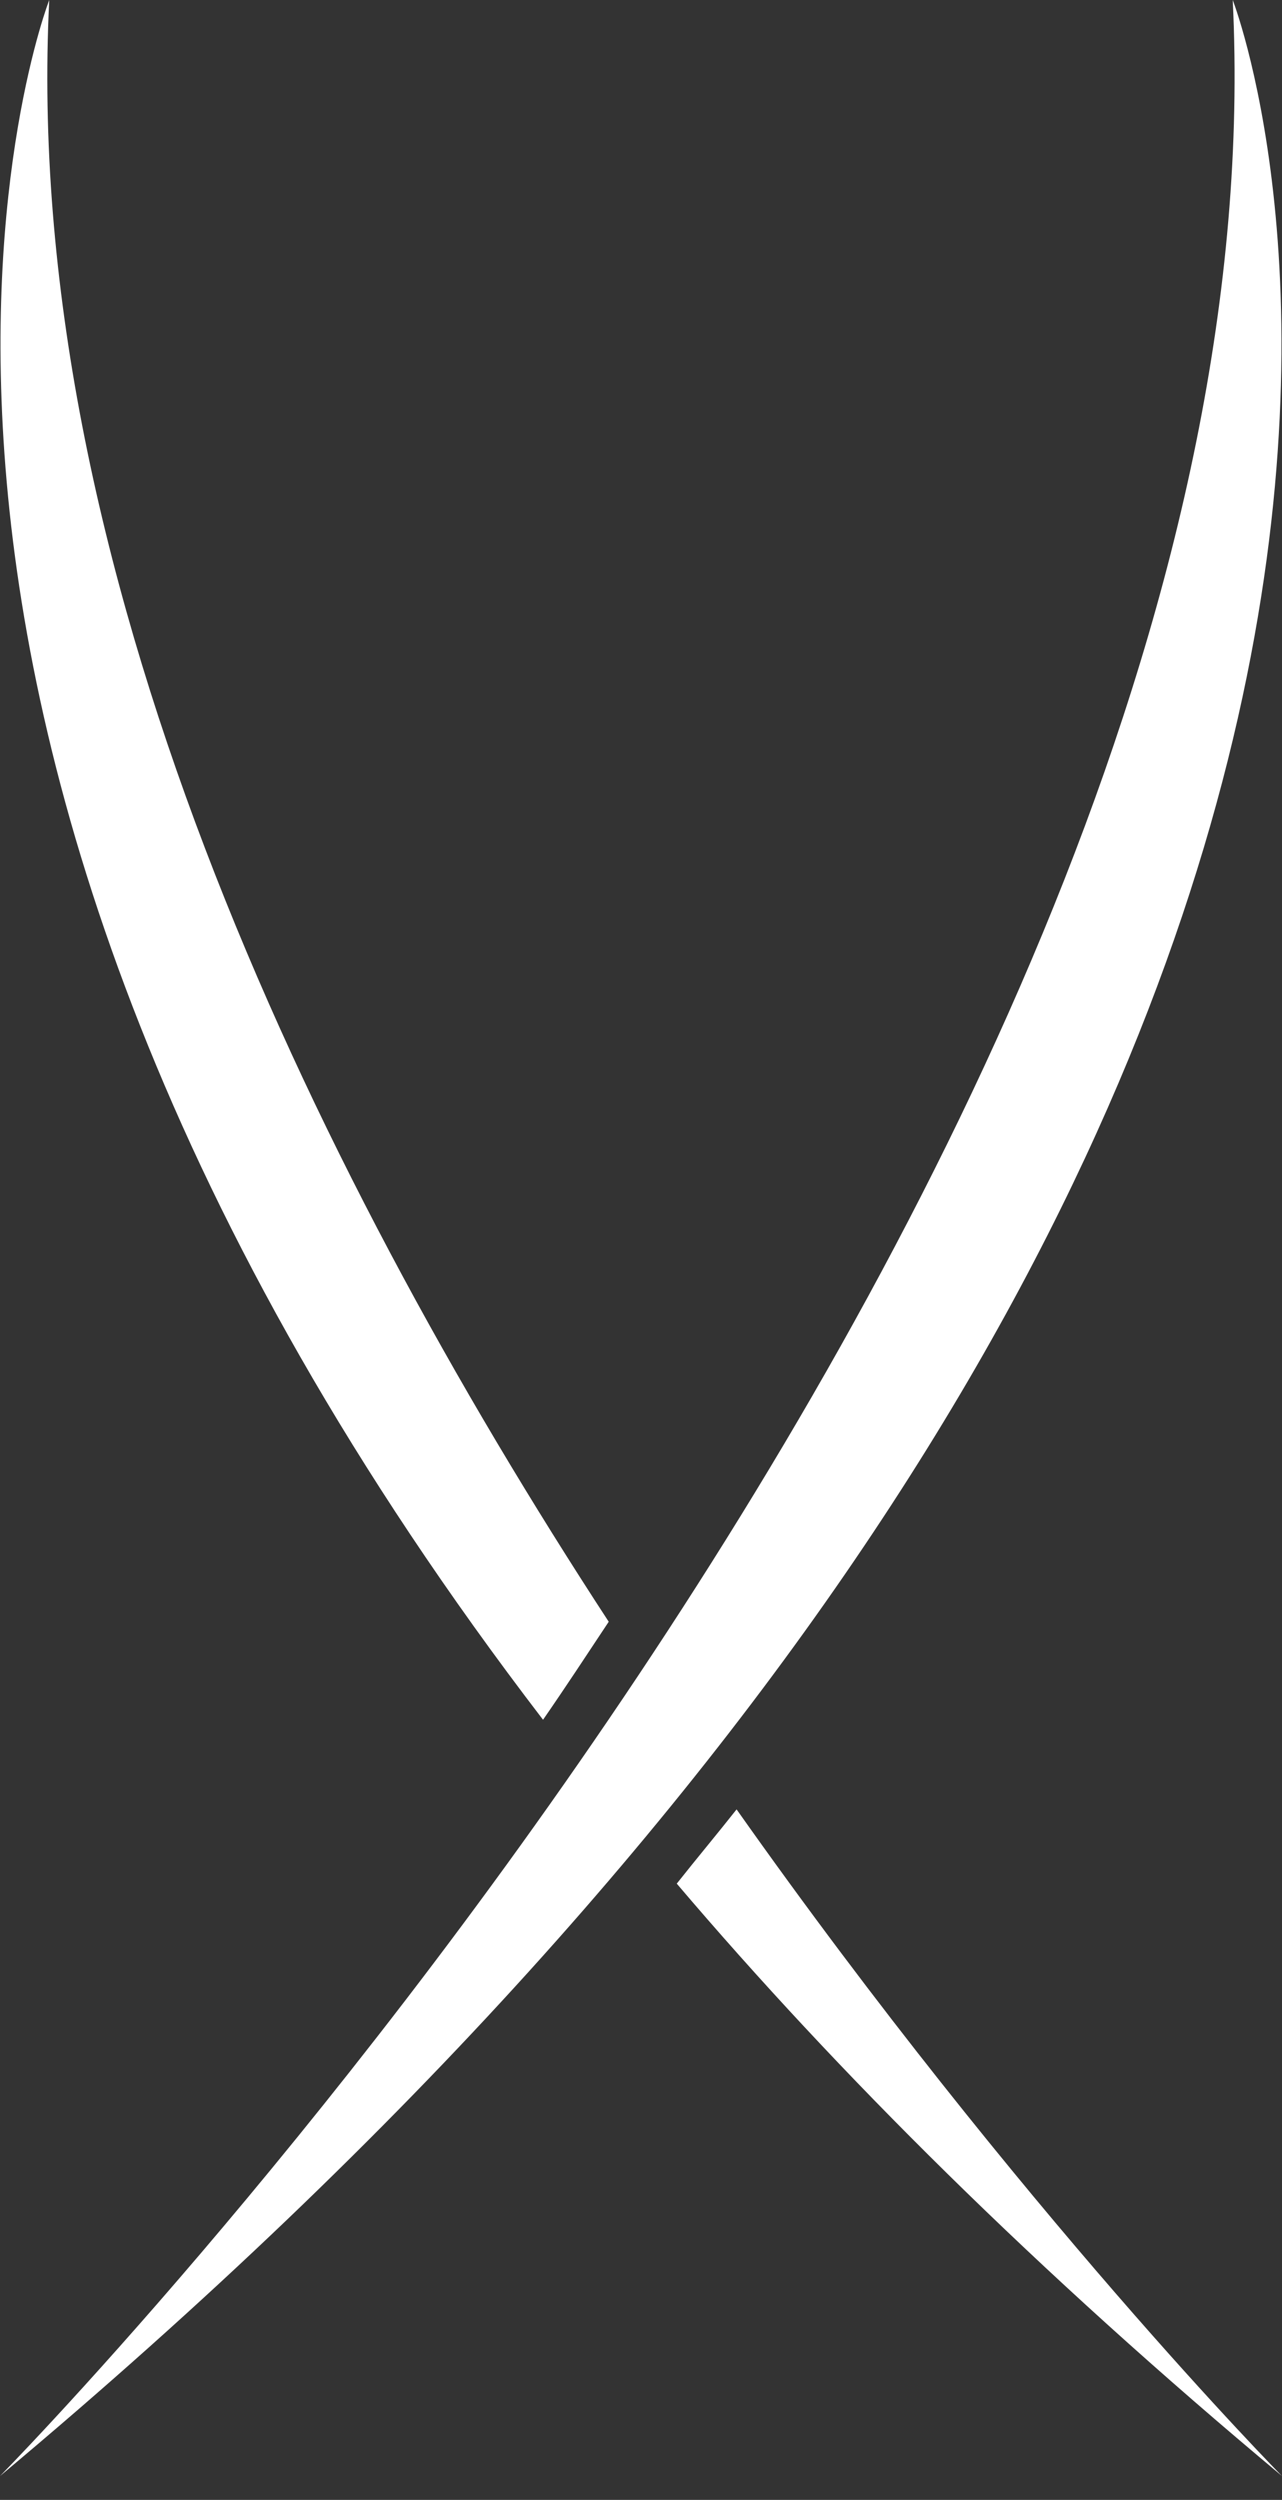 <svg width="39" height="76" viewBox="0 0 39 76" fill="white" xmlns="http://www.w3.org/2000/svg">
<rect x="0" y="0" width="39" height="76" fill="#333333" stroke="none"/>
<path d="M1.498 0C1.498 0 -6.958 21.671 16.52 52.283C17.198 51.304 17.84 50.325 18.518 49.303C9.313 35.211 0.642 17.116 1.498 0Z" fill="white"/>
<path d="M39 75.275C39 75.275 31.007 67.185 22.408 55.008C21.802 55.775 21.195 56.498 20.588 57.265C25.477 63.013 31.543 69.058 39 75.275Z" fill="white"/>
<path d="M37.501 0C37.501 0 50.418 33.124 0 75.275C0 75.275 39.25 35.508 37.501 0Z" fill="white"/>
</svg>
